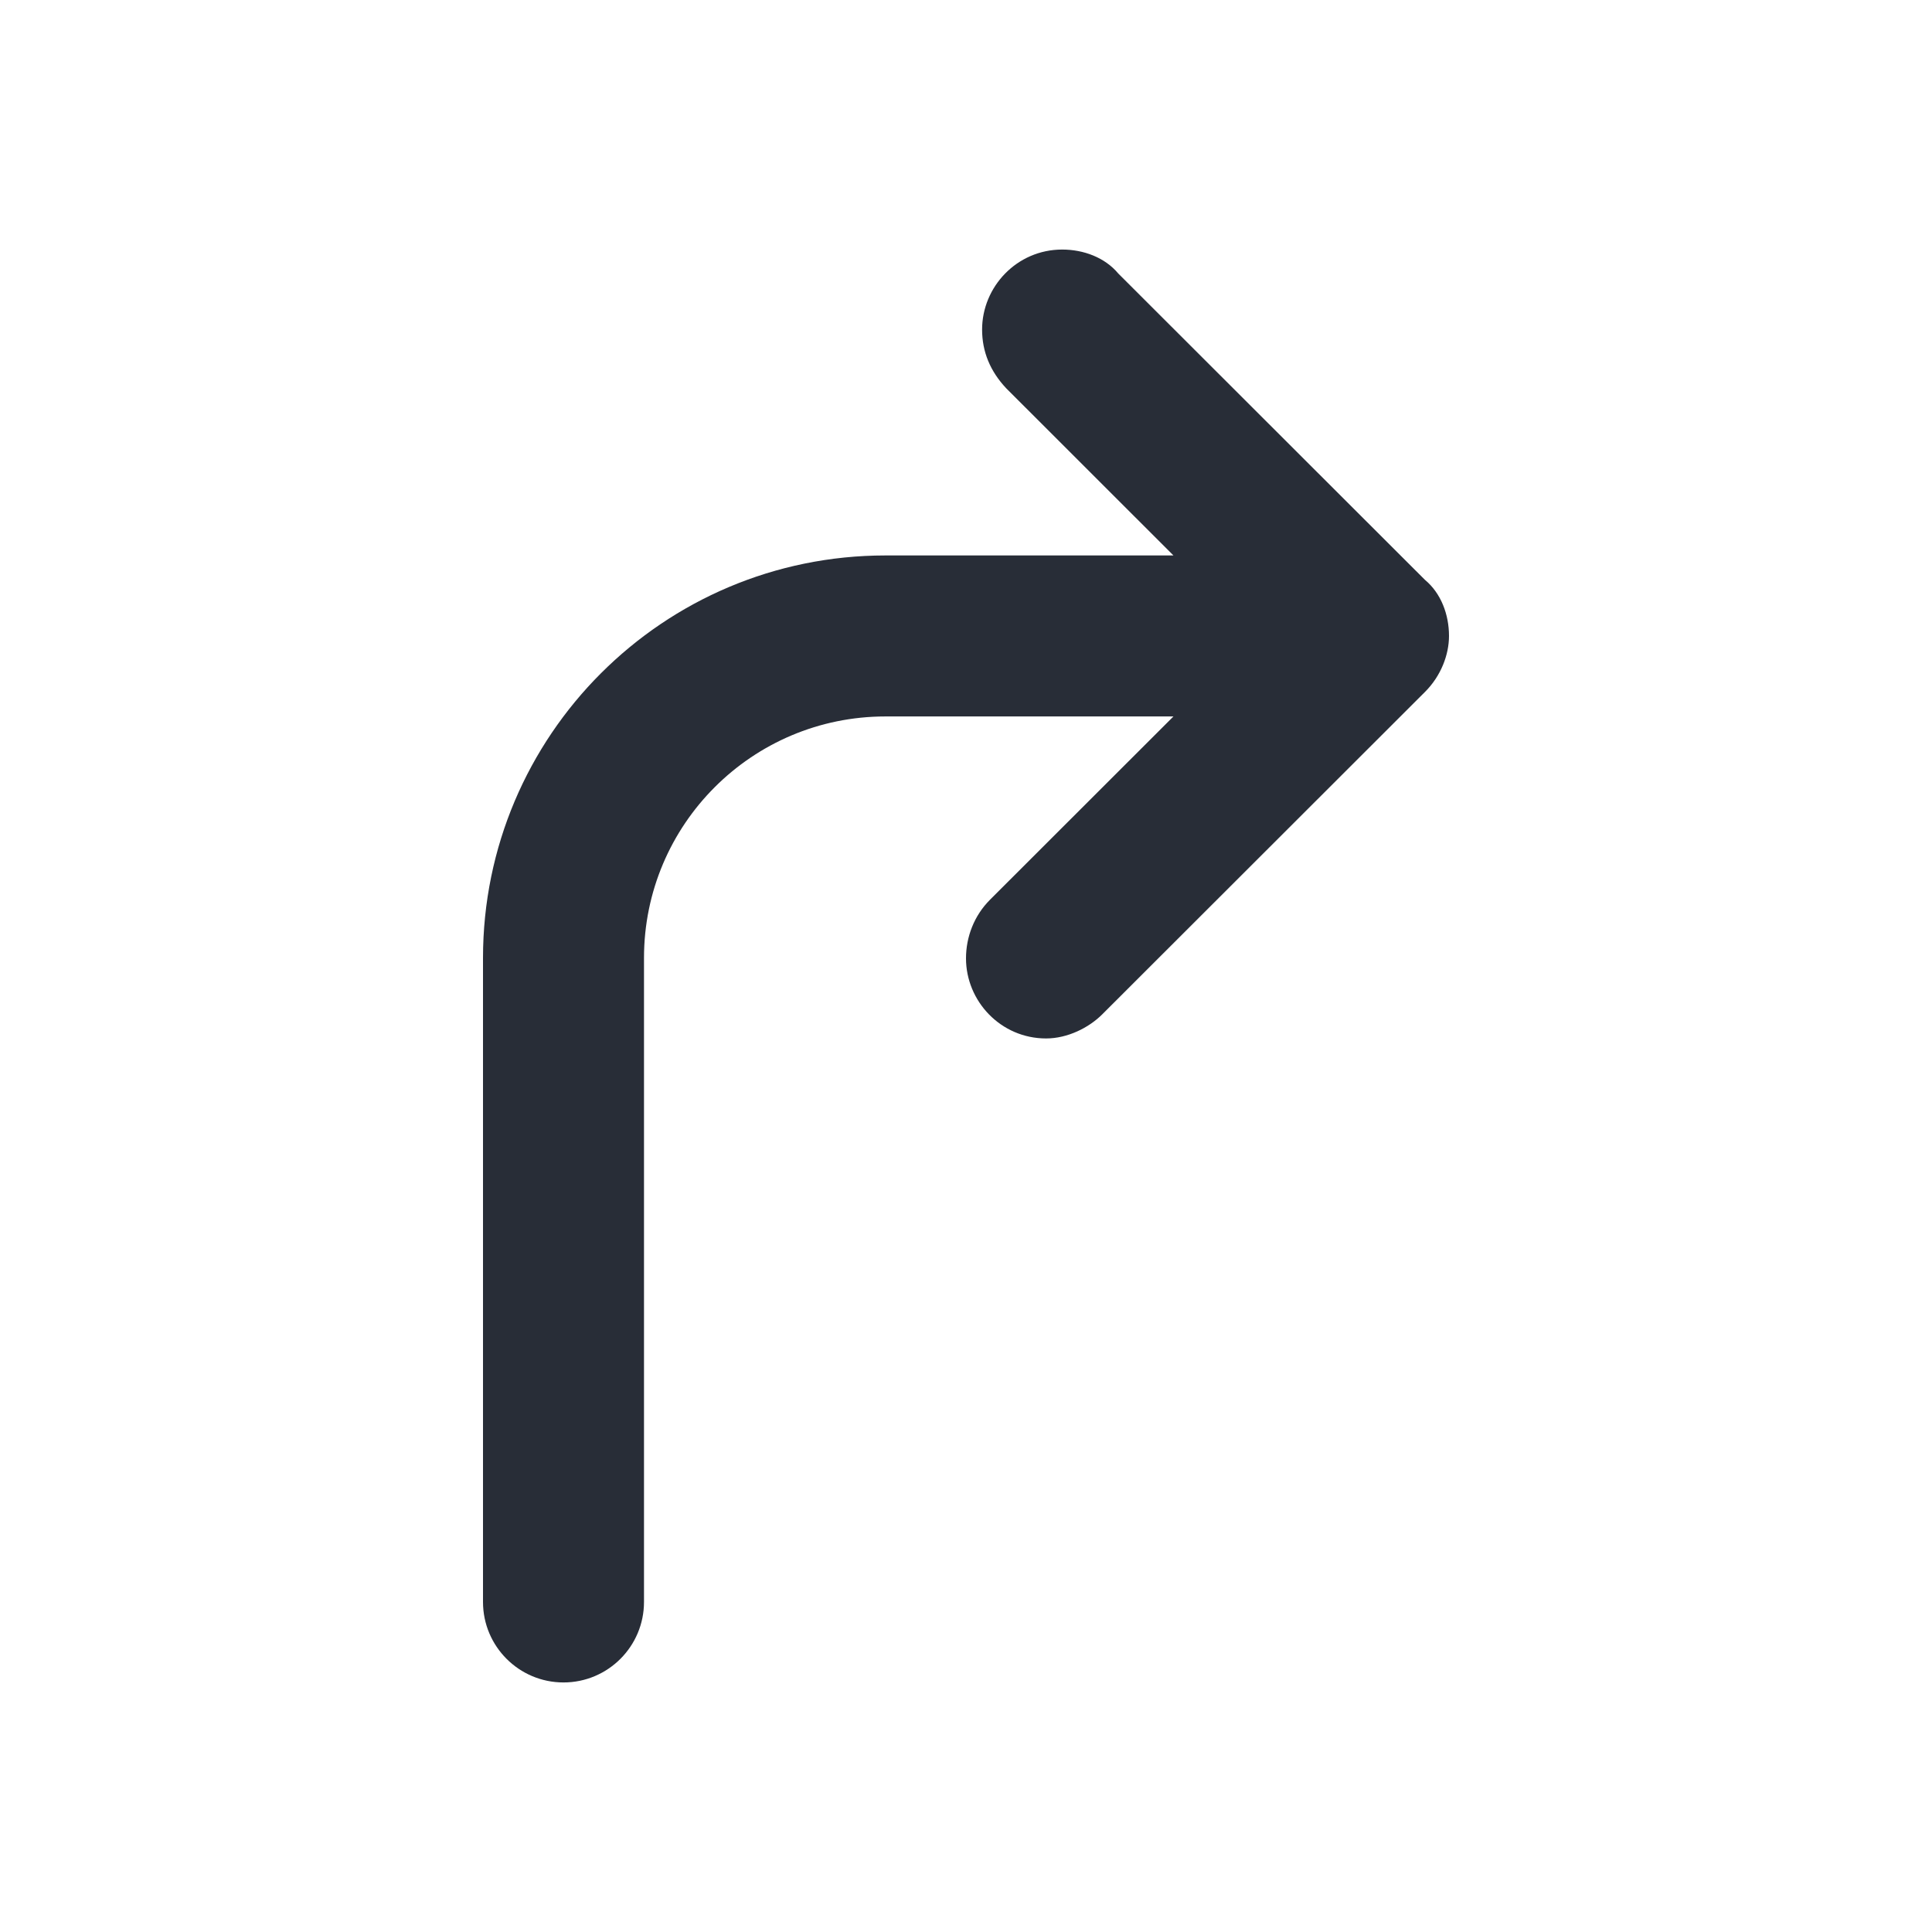 <svg width="24" height="24" viewBox="0 0 24 24" fill="none" xmlns="http://www.w3.org/2000/svg">
<path fill-rule="evenodd" clip-rule="evenodd" d="M13.195 3.1C13.461 3.1 13.726 3.199 13.892 3.398L17.701 7.203C17.901 7.369 18 7.634 18 7.9C18 8.132 17.901 8.397 17.701 8.596L13.692 12.601C13.526 12.767 13.261 12.9 12.995 12.9C12.431 12.9 12 12.436 12 11.905C12 11.64 12.1 11.375 12.299 11.176L14.577 8.9H11C9.343 8.9 8 10.243 8 11.9V19.9C8 20.452 7.552 20.9 7 20.9C6.448 20.9 6 20.452 6 19.9V11.9C6 9.138 8.239 6.9 11 6.9H14.577L12.499 4.823C12.3 4.611 12.2 4.368 12.2 4.094C12.2 3.564 12.631 3.1 13.195 3.1Z" fill="#282D37"/>
</svg>
